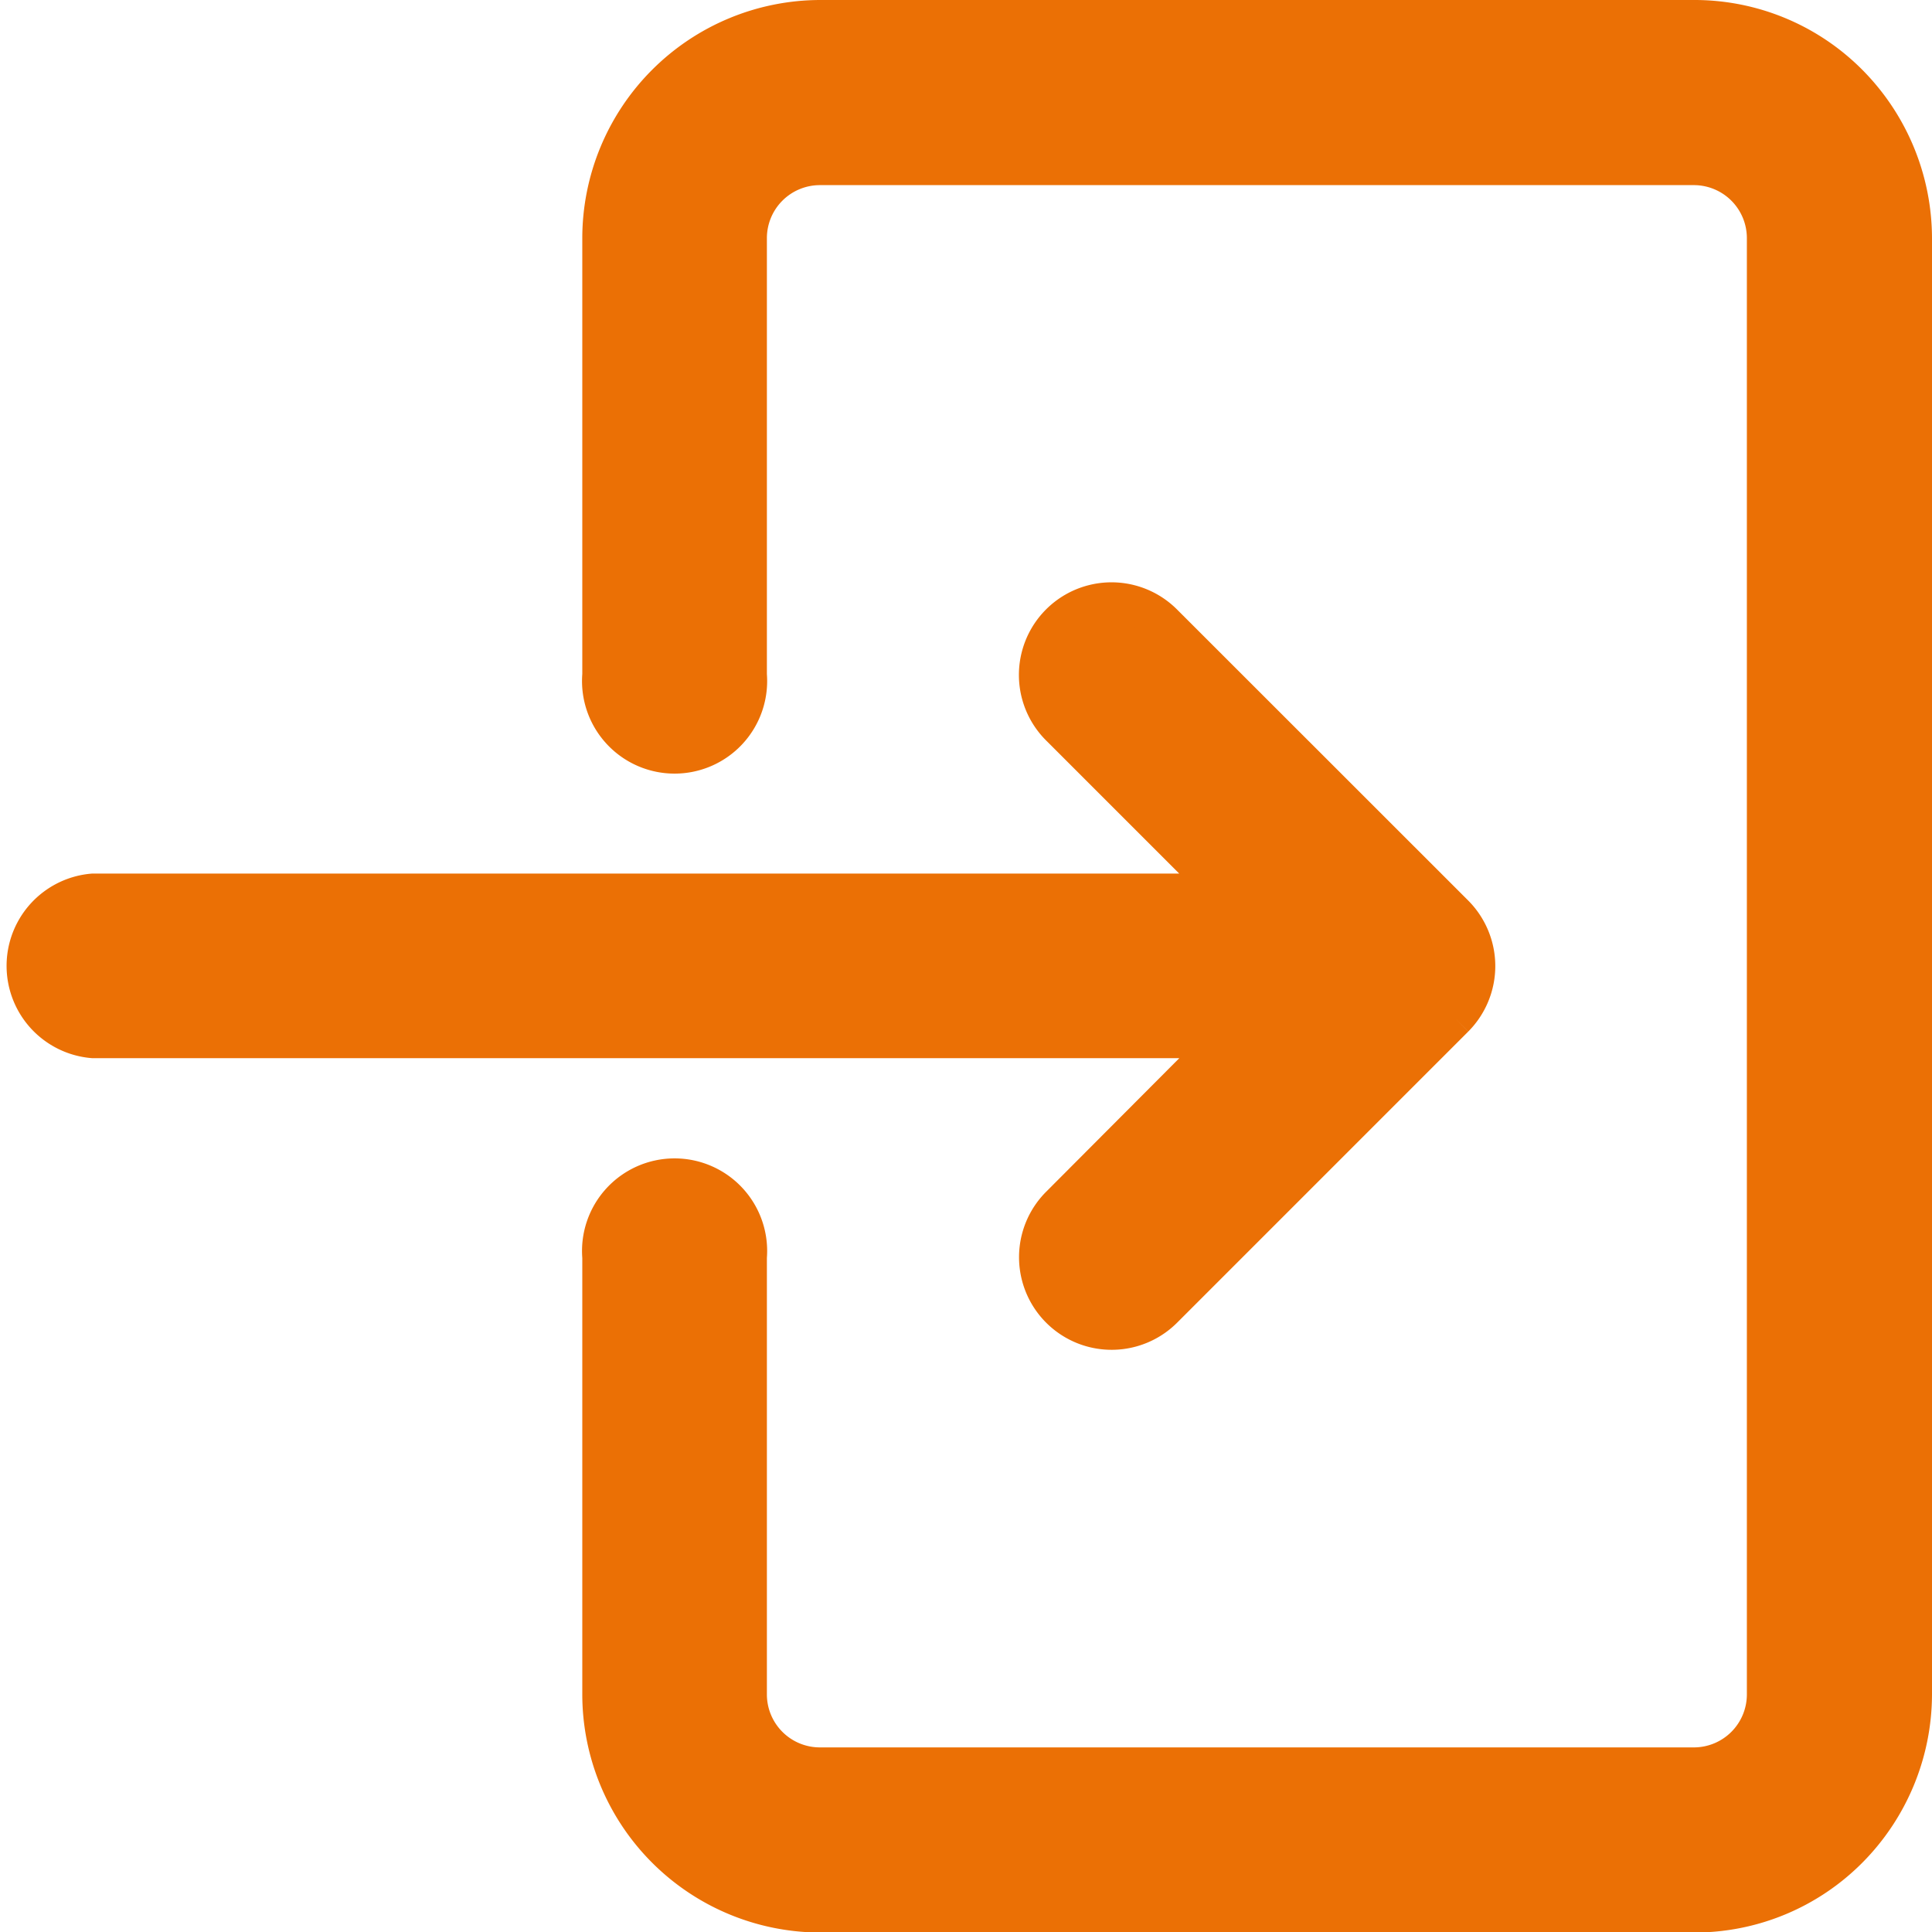 <svg xmlns="http://www.w3.org/2000/svg" width="14.652" height="14.652" viewBox="0 0 14.652 14.652">
  <g id="log_in_door_enter" data-name="log, in, door, enter" transform="translate(0.15 0.15)">
    <path id="Path_116" data-name="Path 116" d="M20.451,3.485A1.645,1.645,0,0,0,19.28,3H12.656A1.658,1.658,0,0,0,11,4.656V7.968a.552.552,0,1,0,1.1,0V4.656a.552.552,0,0,1,.552-.552H19.28a.552.552,0,0,1,.552.552V15.7a.552.552,0,0,1-.552.552H12.656A.552.552,0,0,1,12.1,15.7V12.384a.552.552,0,1,0-1.1,0V15.7a1.658,1.658,0,0,0,1.656,1.656H19.28a1.645,1.645,0,0,0,1.171-.485,1.667,1.667,0,0,0,.485-1.171V4.656a1.667,1.667,0,0,0-.485-1.171Z" transform="translate(-6.584 -3)" fill="#eb7005" stroke="#eb7005" stroke-width="0.3"/>
    <path id="Path_117" data-name="Path 117" d="M10.89,15.578a.552.552,0,1,0,.781.781l2.208-2.208a.554.554,0,0,0,0-.781L11.67,11.162a.552.552,0,1,0-.781.781l1.266,1.266h-8.6a.552.552,0,0,0,0,1.1h8.6Z" transform="translate(-3 -6.584)" fill="#eb7005" stroke="#eb7005" stroke-width="0.3"/>
  </g>
</svg>

